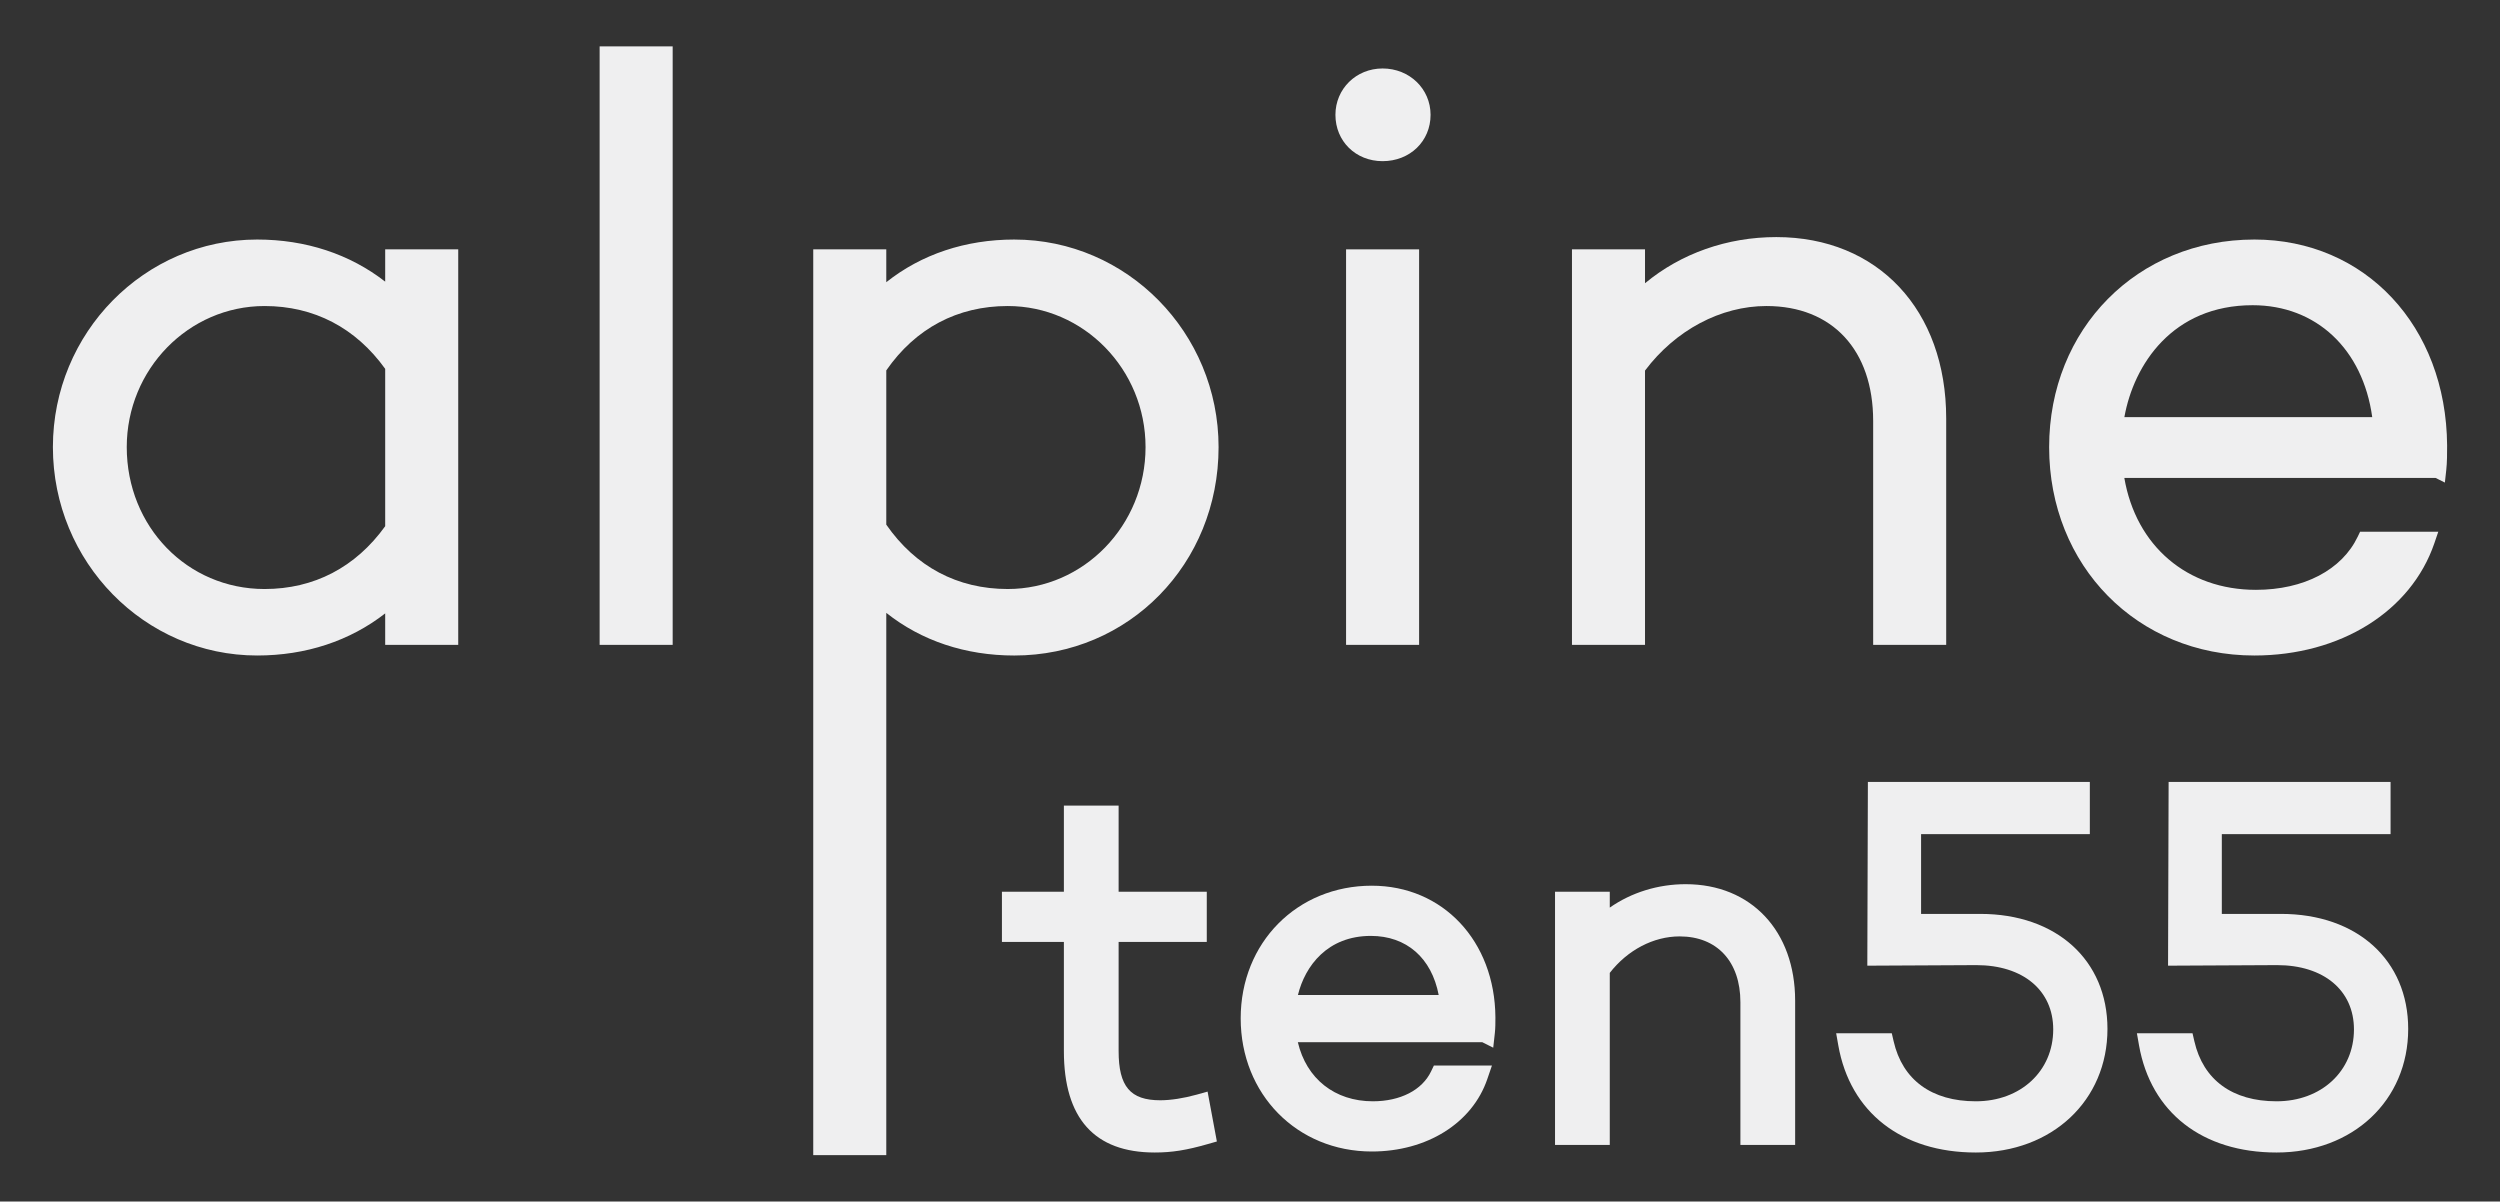 <svg viewBox="0 0 334.139 160.593" xmlns="http://www.w3.org/2000/svg"><rect x="0" y="0" width="334.139" height="160.593" fill="#333333" stroke="none"/><g fill="#efeff0"><path d="m159.958 146.301h-.001c-1.711.481-3.49.757-4.881.757-4.005 0-5.566-1.843-5.566-6.575v-14.587h11.782v-6.71h-11.782v-11.514h-7.316v11.514h-8.281v6.71h8.281v14.587c0 8.995 4.085 13.556 12.142 13.556 2.304 0 4.23-.307 7.108-1.132l1.198-.342-1.242-6.668-1.441.404z"/><path d="m183.353 118.378c-9.992 0-17.528 7.622-17.528 17.729 0 10.146 7.536 17.797 17.528 17.797 7.366 0 13.425-3.799 15.434-9.679l.619-1.811h-7.76l-.373.779c-1.196 2.505-4.107 4.001-7.786 4.001-5.083 0-8.878-3.011-10.024-7.899h24.647l1.468.735.216-1.952c.075-.682.075-1.409.075-2.114-.073-10.189-7.019-17.584-16.517-17.584zm8.935 14.609h-18.813c.964-3.917 3.974-7.898 9.744-7.898 4.765 0 8.122 2.94 9.07 7.898z"/><path d="m225.298 118.176c-3.684 0-7.249 1.106-10.143 3.13v-2.121h-7.317v33.843h7.317v-22.995c2.373-3.058 5.852-4.878 9.336-4.878 5.011 0 8.124 3.371 8.124 8.798v19.076h7.316v-19.278c0-9.315-5.88-15.574-14.632-15.574z"/><path d="m264.685 122.148h-7.922v-10.66h22.555v-6.98h-29.665l-.075 24.56 14.569-.075c6.244 0 10.278 3.374 10.278 8.595 0 5.566-4.351 9.606-10.346 9.606-5.899 0-9.801-2.851-10.986-8.027l-.245-1.062h-7.434l.283 1.608c1.583 8.97 8.455 14.326 18.382 14.326 10.195 0 17.595-6.947 17.595-16.519 0-9.195-6.828-15.372-16.989-15.372z"/><path d="m304.88 122.148h-7.922v-10.66h22.555v-6.98h-29.665l-.075 24.56 14.569-.075c6.244 0 10.278 3.374 10.278 8.595 0 5.566-4.351 9.606-10.346 9.606-5.899 0-9.801-2.851-10.986-8.027l-.245-1.062h-7.434l.283 1.608c1.583 8.97 8.455 14.326 18.382 14.326 10.195 0 17.595-6.947 17.595-16.519 0-9.195-6.828-15.372-16.989-15.372z"/><path d="m51.483 37.644c-4.729-3.685-10.622-5.628-17.107-5.628-15.057 0-27.306 12.446-27.306 27.743 0 15.358 12.25 27.853 27.306 27.853 6.485 0 12.377-1.942 17.107-5.628v4.205h9.762v-52.862h-9.762v4.316zm0 32.685c-3.948 5.494-9.52 8.397-16.122 8.397-10.329 0-18.42-8.331-18.42-18.966 0-10.397 8.263-18.857 18.42-18.857 6.603 0 12.175 2.902 16.122 8.396z"/><path d="m80.144 6.199h9.762v79.991h-9.762z"/><path d="m135.564 32.016c-6.516 0-12.408 1.967-17.107 5.701v-4.389h-9.762v121.066h9.762v-72.482c4.699 3.733 10.59 5.701 17.107 5.701 15.312 0 27.306-12.235 27.306-27.853 0-15.297-12.25-27.743-27.306-27.743zm-17.107 17.489c3.904-5.629 9.514-8.603 16.232-8.603 10.157 0 18.42 8.459 18.42 18.857 0 10.458-8.263 18.966-18.42 18.966-6.718 0-12.327-2.975-16.232-8.603z"/><path d="m184.791 21.54c3.656 0 6.413-2.663 6.413-6.193 0-3.473-2.817-6.195-6.413-6.195-3.534 0-6.303 2.721-6.303 6.195 0 3.53 2.71 6.193 6.303 6.193z"/><path d="m179.91 33.328h9.762v52.862h-9.762z"/><path d="m219.864 49.531c4.064-5.406 10.121-8.629 16.232-8.629 8.798 0 14.263 5.884 14.263 15.357v29.931h9.761v-30.26c0-14.5-9.127-24.242-22.711-24.242-6.553 0-12.741 2.184-17.544 6.169v-4.529h-9.762v52.862h9.762z"/><path d="m301.295 32.016c-15.63 0-27.416 11.927-27.416 27.743 0 15.879 11.786 27.853 27.416 27.853 11.506 0 20.955-5.891 24.071-15.006l.525-1.538h-10.451l-.316.66c-2.123 4.449-7.211 7.107-13.61 7.107-9.177 0-16.027-5.853-17.587-14.961h41.597l1.246.624.184-1.658c.116-1.049.116-2.196.116-3.309-.114-15.943-10.954-27.516-25.774-27.516zm-.219 8.777c8.501 0 14.727 5.854 15.986 14.961h-33.129c1.258-7.023 6.436-14.961 17.143-14.961z"/></g></svg>